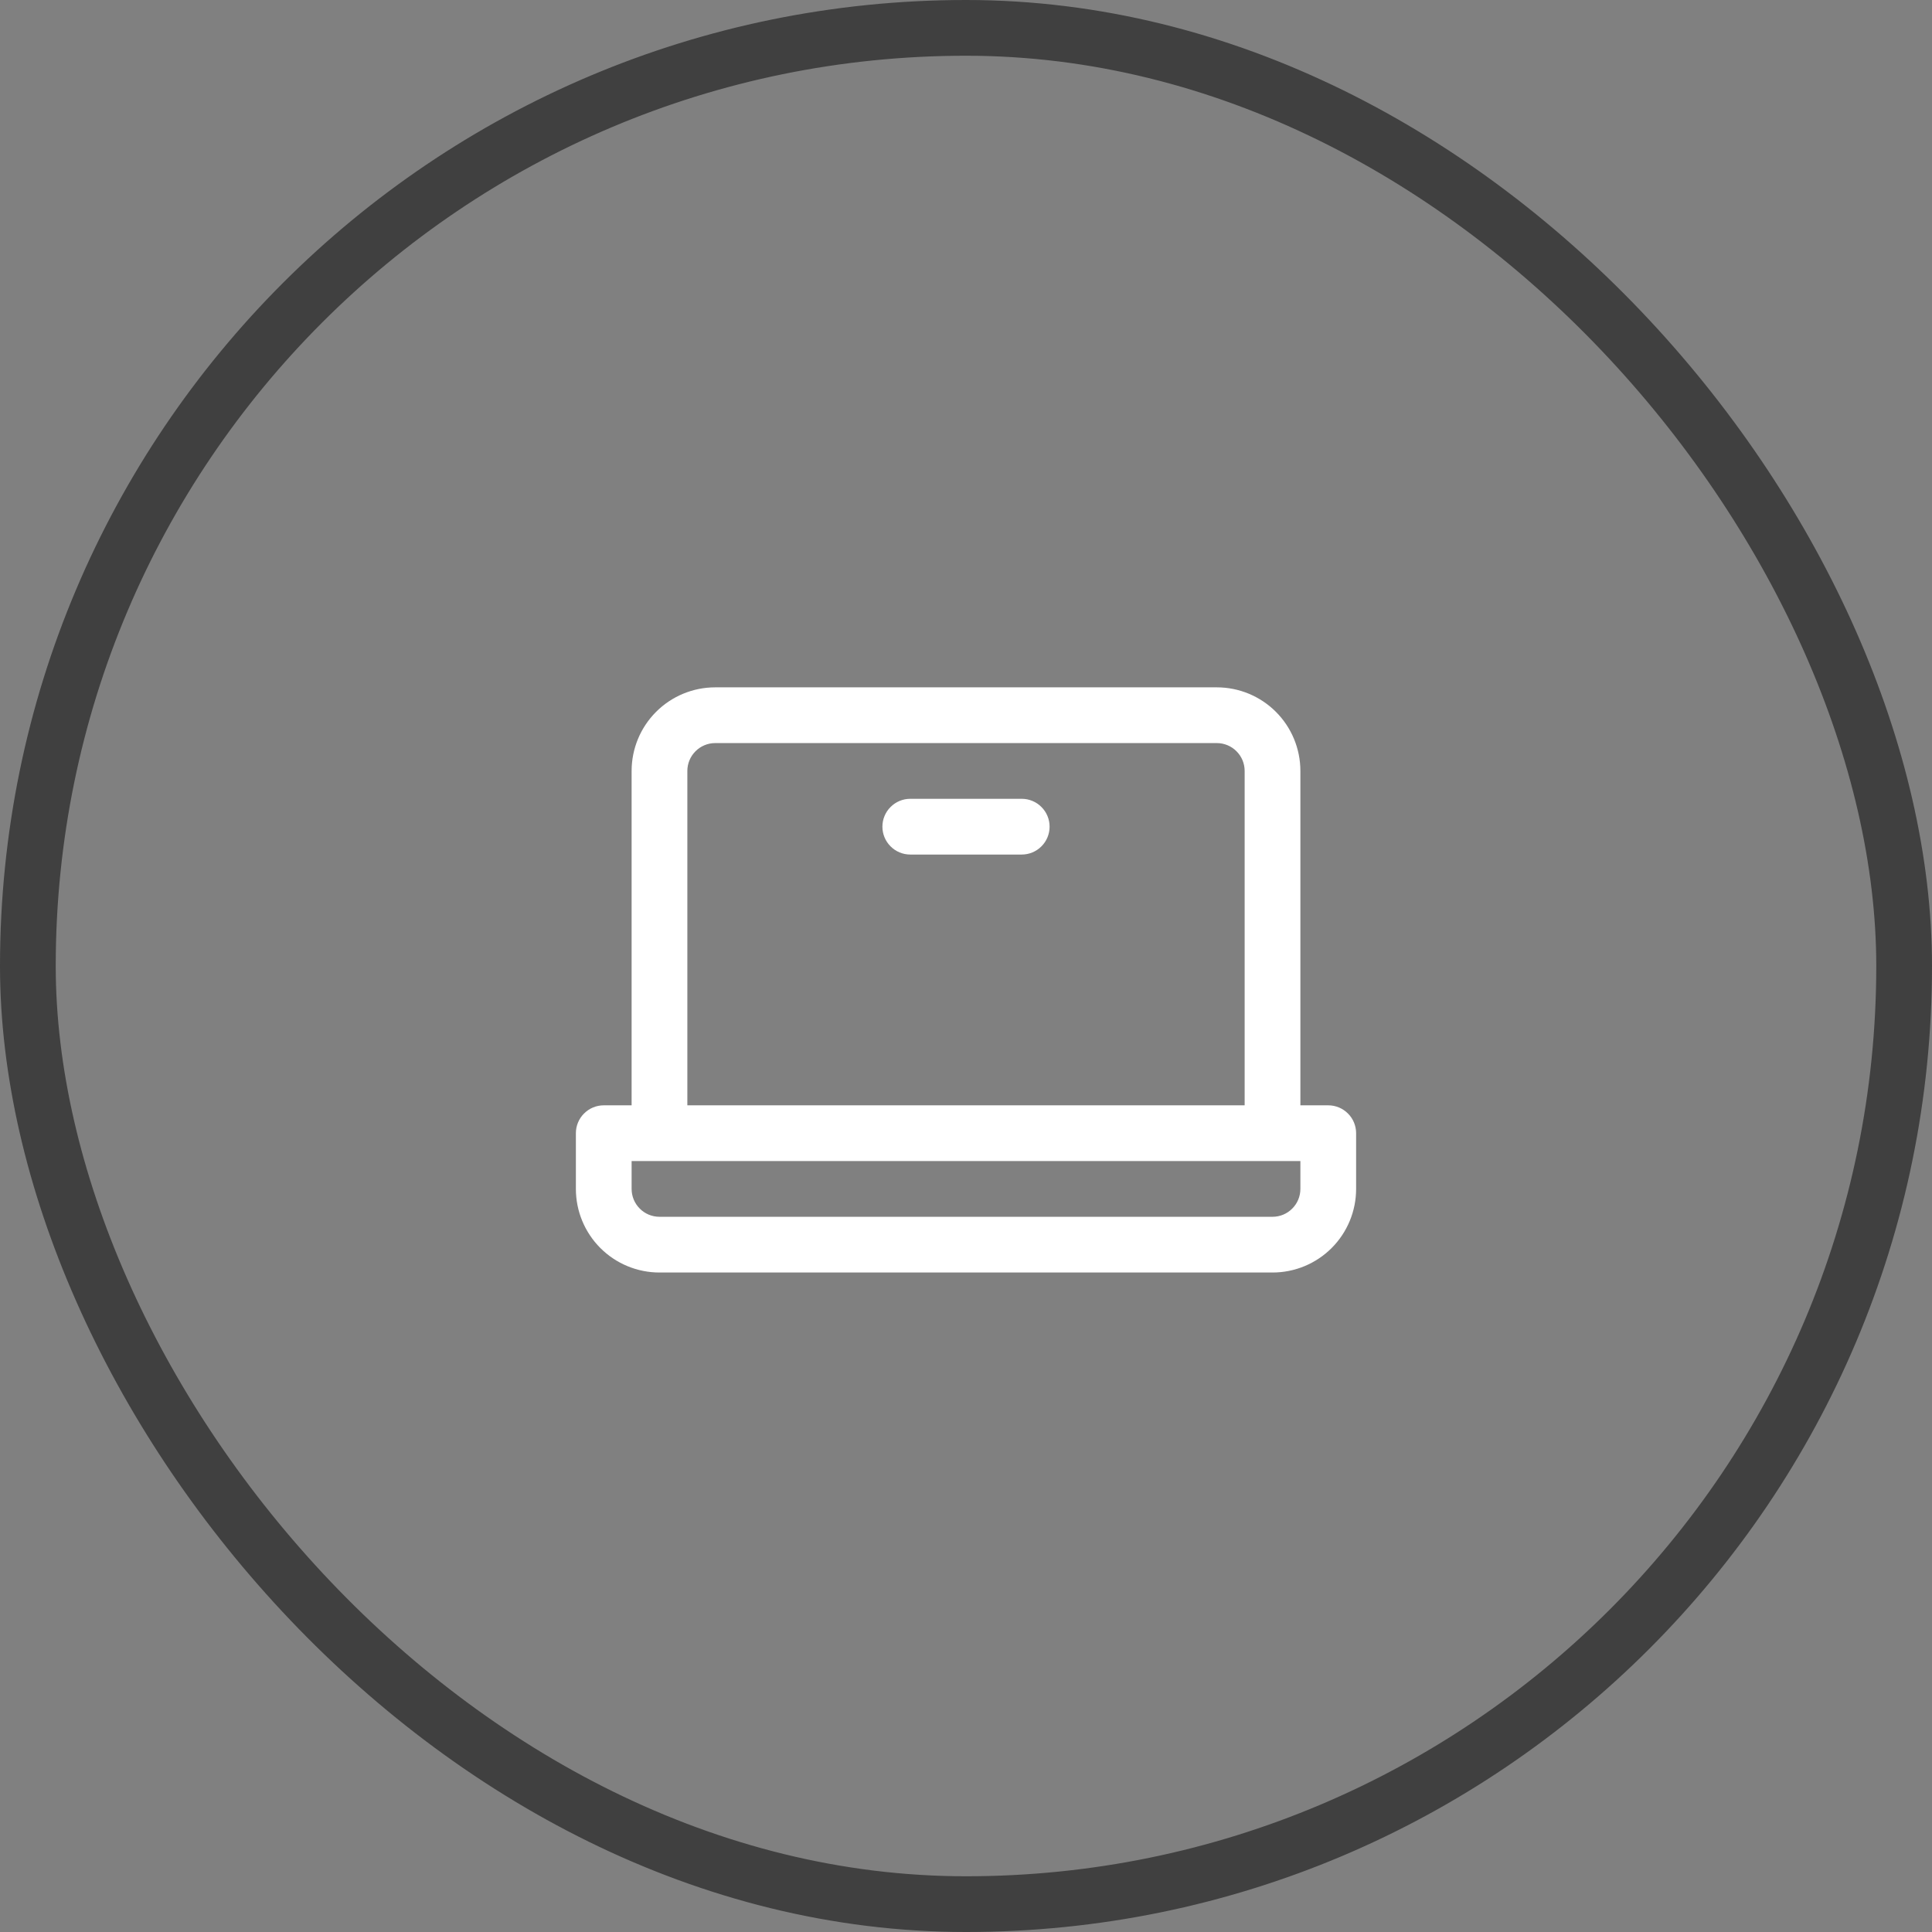 <svg width="52" height="52" viewBox="0 0 52 52" fill="none" xmlns="http://www.w3.org/2000/svg">
<rect x="0" y="0" width="52" height="52" fill="#808080" stroke="none"/>
<rect x="0.75" y="0.75" width="50.5" height="50.5" rx="25.25" stroke="#404040" stroke-width="1.5"/>
<path d="M35.75 29.75H35V20.75C35 20.153 34.763 19.581 34.341 19.159C33.919 18.737 33.347 18.5 32.75 18.5H19.25C18.653 18.5 18.081 18.737 17.659 19.159C17.237 19.581 17 20.153 17 20.75V29.75H16.25C16.051 29.75 15.86 29.829 15.72 29.97C15.579 30.11 15.5 30.301 15.5 30.5V32C15.5 32.597 15.737 33.169 16.159 33.591C16.581 34.013 17.153 34.25 17.75 34.25H34.25C34.847 34.25 35.419 34.013 35.841 33.591C36.263 33.169 36.5 32.597 36.5 32V30.5C36.5 30.301 36.421 30.11 36.28 29.97C36.14 29.829 35.949 29.75 35.75 29.75ZM18.5 20.75C18.5 20.551 18.579 20.36 18.72 20.22C18.86 20.079 19.051 20 19.25 20H32.75C32.949 20 33.14 20.079 33.28 20.22C33.421 20.36 33.5 20.551 33.5 20.75V29.75H18.5V20.75ZM35 32C35 32.199 34.921 32.39 34.78 32.53C34.64 32.671 34.449 32.75 34.25 32.75H17.75C17.551 32.75 17.36 32.671 17.22 32.53C17.079 32.39 17 32.199 17 32V31.25H35V32ZM28.25 22.25C28.25 22.449 28.171 22.64 28.03 22.78C27.89 22.921 27.699 23 27.5 23H24.5C24.301 23 24.11 22.921 23.97 22.78C23.829 22.64 23.75 22.449 23.75 22.25C23.75 22.051 23.829 21.86 23.97 21.72C24.11 21.579 24.301 21.5 24.5 21.5H27.5C27.699 21.5 27.89 21.579 28.03 21.72C28.171 21.86 28.25 22.051 28.25 22.25Z" fill="white"/>
</svg>
